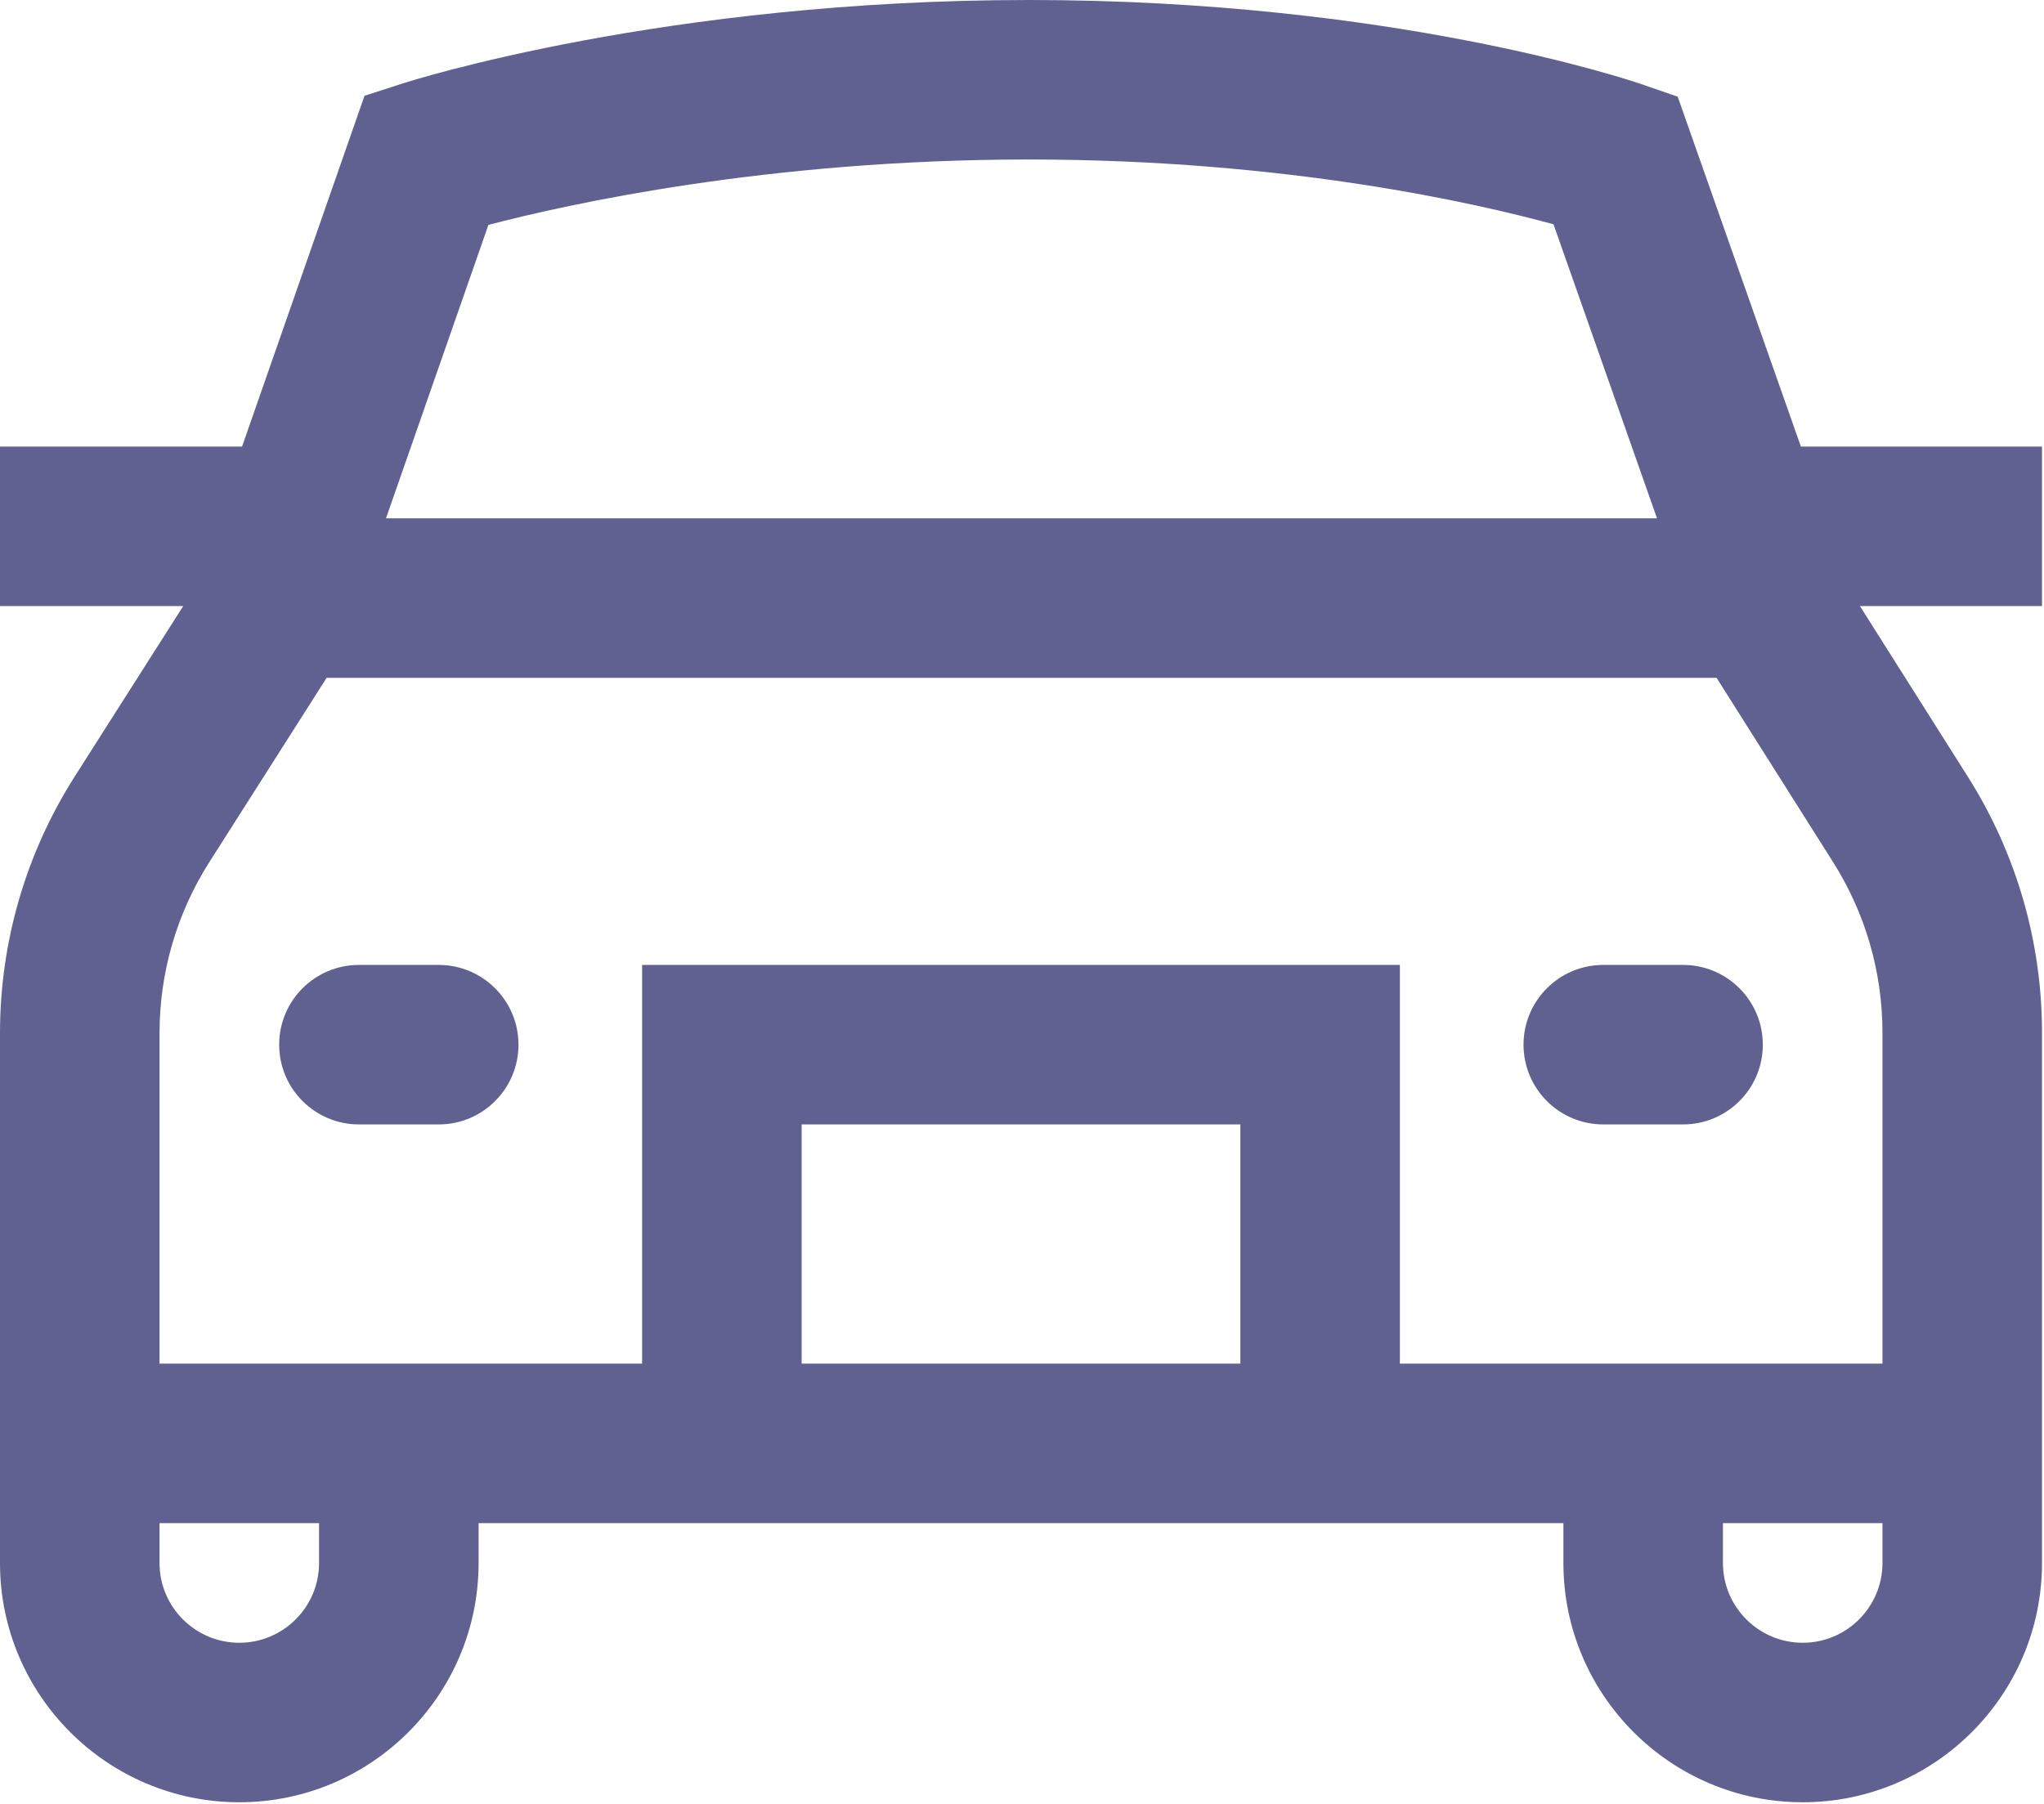 <?xml version="1.0" encoding="UTF-8" standalone="no"?>
<!DOCTYPE svg PUBLIC "-//W3C//DTD SVG 1.1//EN" "http://www.w3.org/Graphics/SVG/1.1/DTD/svg11.dtd">
<svg width="100%" height="100%" viewBox="0 0 640 565" version="1.1" xmlns="http://www.w3.org/2000/svg" xmlns:xlink="http://www.w3.org/1999/xlink" xml:space="preserve" xmlns:serif="http://www.serif.com/" style="fill-rule:evenodd;clip-rule:evenodd;stroke-linejoin:round;stroke-miterlimit:2;">
    <g transform="matrix(1,0,0,1,-20.98,-56.111)">
        <path d="M660.354,195.974L584.858,195.974L546.286,86.386L534.876,82.452C531.761,81.375 457.178,56.111 343.165,56.111C229.405,56.111 150.248,81.223 146.931,82.292L135.11,86.109L96.769,195.974L20.979,195.974L20.979,245.925L78.345,245.925L44.414,299.24C29.081,323.326 20.979,351.15 20.979,379.7L20.979,545.632C20.979,586.951 54.587,620.559 95.906,620.559C137.225,620.559 170.833,586.951 170.833,545.632L170.833,533.144L510.501,533.144L510.501,545.632C510.501,586.951 544.109,620.559 585.428,620.559C626.747,620.559 660.354,586.951 660.354,545.632L660.354,379.498C660.354,351.107 652.335,323.416 637.166,299.416L603.344,245.925L660.354,245.925L660.354,195.974ZM173.908,126.546C198.774,120.025 261.533,106.062 343.165,106.062C423.836,106.062 483.676,119.857 507.402,126.362L539.812,218.452L141.834,218.452L173.908,126.546ZM120.882,545.632C120.882,559.404 109.678,570.608 95.906,570.608C82.135,570.608 70.931,559.404 70.931,545.632L70.931,533.144L120.882,533.144L120.882,545.632ZM409.35,483.193L271.984,483.193L271.984,408.266L409.35,408.266L409.35,483.193ZM585.428,570.608C571.656,570.608 560.452,559.404 560.452,545.632L560.452,533.144L610.403,533.144L610.403,545.632C610.403,559.404 599.199,570.608 585.428,570.608ZM610.403,483.193L459.301,483.193L459.301,358.315L222.033,358.315L222.033,483.193L70.931,483.193L70.931,379.7C70.931,360.668 76.332,342.116 86.556,326.058L123.247,268.403L558.458,268.403L594.942,326.112C605.057,342.108 610.403,360.571 610.403,379.498L610.403,483.193ZM183.321,383.291C183.321,397.086 172.14,408.266 158.345,408.266L133.37,408.266C119.575,408.266 108.394,397.086 108.394,383.291C108.394,369.496 119.575,358.315 133.37,358.315L158.345,358.315C172.14,358.315 183.321,369.496 183.321,383.291ZM572.94,383.291C572.94,397.086 561.759,408.266 547.964,408.266L522.989,408.266C509.194,408.266 498.013,397.086 498.013,383.291C498.013,369.496 509.194,358.315 522.989,358.315L547.964,358.315C561.759,358.315 572.94,369.496 572.94,383.291Z" style="fill:rgb(96,97,145);fill-rule:nonzero;"/>
    </g>
</svg>
